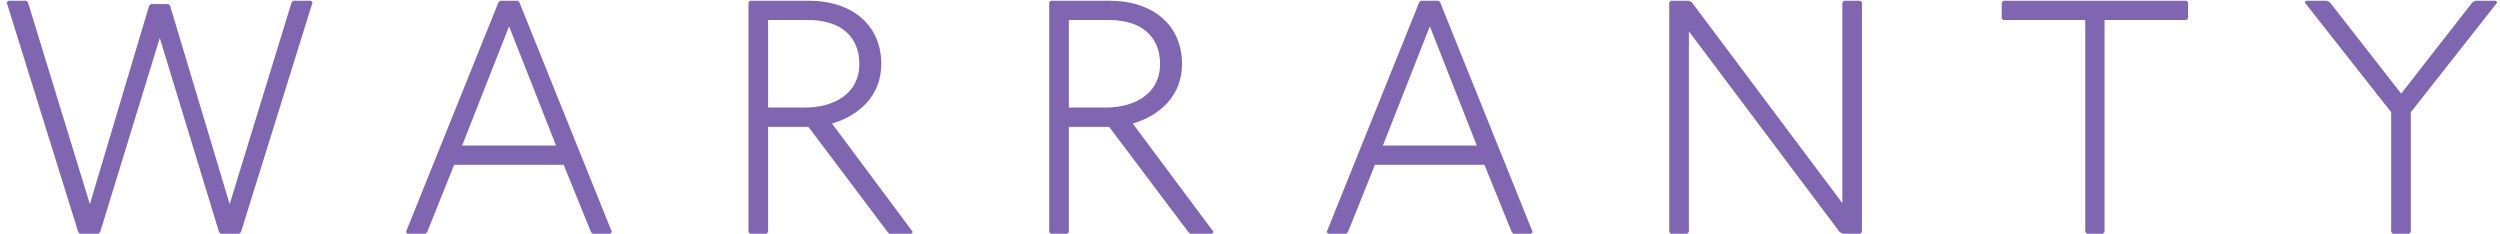 <svg width="353" height="33" viewBox="0 0 353 33" fill="none" xmlns="http://www.w3.org/2000/svg">
<path d="M1.175 0.1L0.94 0.335L11.045 32.765L11.28 33H13.912L14.147 32.765L22.56 5.364L30.926 32.765L31.161 33H33.793L34.028 32.765L44.133 0.335L43.898 0.1H41.407L41.172 0.335L32.43 28.817L24.017 0.805L23.782 0.57H21.291L21.056 0.805L12.69 28.817L3.948 0.335L3.713 0.1H1.175Z" fill="#8066B0"/>
<path d="M70.614 0.1L70.379 0.335L57.312 32.765L57.547 33H60.086L60.321 32.765L64.127 23.271H79.591L83.445 32.765L83.68 33H86.171L86.406 32.765L73.34 0.335L73.105 0.1H70.614ZM71.882 3.719L78.51 20.545H65.255L71.882 3.719Z" fill="#8066B0"/>
<path d="M105.919 0.1L105.684 0.335V32.765L105.919 33H108.222L108.457 32.765V17.913H114.144L125.33 32.765L125.565 33H128.667L128.902 32.765L117.481 17.443C121.335 16.315 124.437 13.495 124.437 9.03C124.437 3.625 120.442 0.1 114.144 0.1H105.919ZM108.457 2.826H114.144C118.609 2.826 121.335 5.082 121.335 9.03C121.335 13.307 117.669 15.187 113.627 15.187H108.457V2.826Z" fill="#8066B0"/>
<path d="M148.384 0.1L148.149 0.335V32.765L148.384 33H150.687L150.922 32.765V17.913H156.609L167.795 32.765L168.03 33H171.132L171.367 32.765L159.946 17.443C163.8 16.315 166.902 13.495 166.902 9.03C166.902 3.625 162.907 0.1 156.609 0.1H148.384ZM150.922 2.826H156.609C161.074 2.826 163.8 5.082 163.8 9.03C163.8 13.307 160.134 15.187 156.092 15.187H150.922V2.826Z" fill="#8066B0"/>
<path d="M200.625 0.1L200.39 0.335L187.324 32.765L187.559 33H190.097L190.332 32.765L194.139 23.271H209.602L213.456 32.765L213.691 33H216.182L216.417 32.765L203.351 0.335L203.116 0.1H200.625ZM201.894 3.719L208.521 20.545H195.267L201.894 3.719Z" fill="#8066B0"/>
<path d="M235.931 0.1L235.696 0.335V32.765L235.931 33H238.234L238.469 32.765V4.424L259.76 32.765L260.23 33H262.674L262.909 32.765V0.335L262.674 0.1H260.371L260.136 0.335V28.676L238.892 0.335L238.422 0.1H235.931Z" fill="#8066B0"/>
<path d="M282.874 0.1L282.639 0.335V2.591L282.874 2.826H294.436V32.765L294.671 33H296.927L297.162 32.765V2.826H308.724L308.959 2.591V0.335L308.724 0.1H282.874Z" fill="#8066B0"/>
<path d="M325.649 0.1L325.414 0.335L337.634 15.845V32.765L337.869 33H340.172L340.407 32.765V15.845L352.627 0.335L352.392 0.1H349.525L349.102 0.335L339.044 13.213L328.986 0.335L328.516 0.1H325.649Z" fill="#8066B0"/>
</svg>
